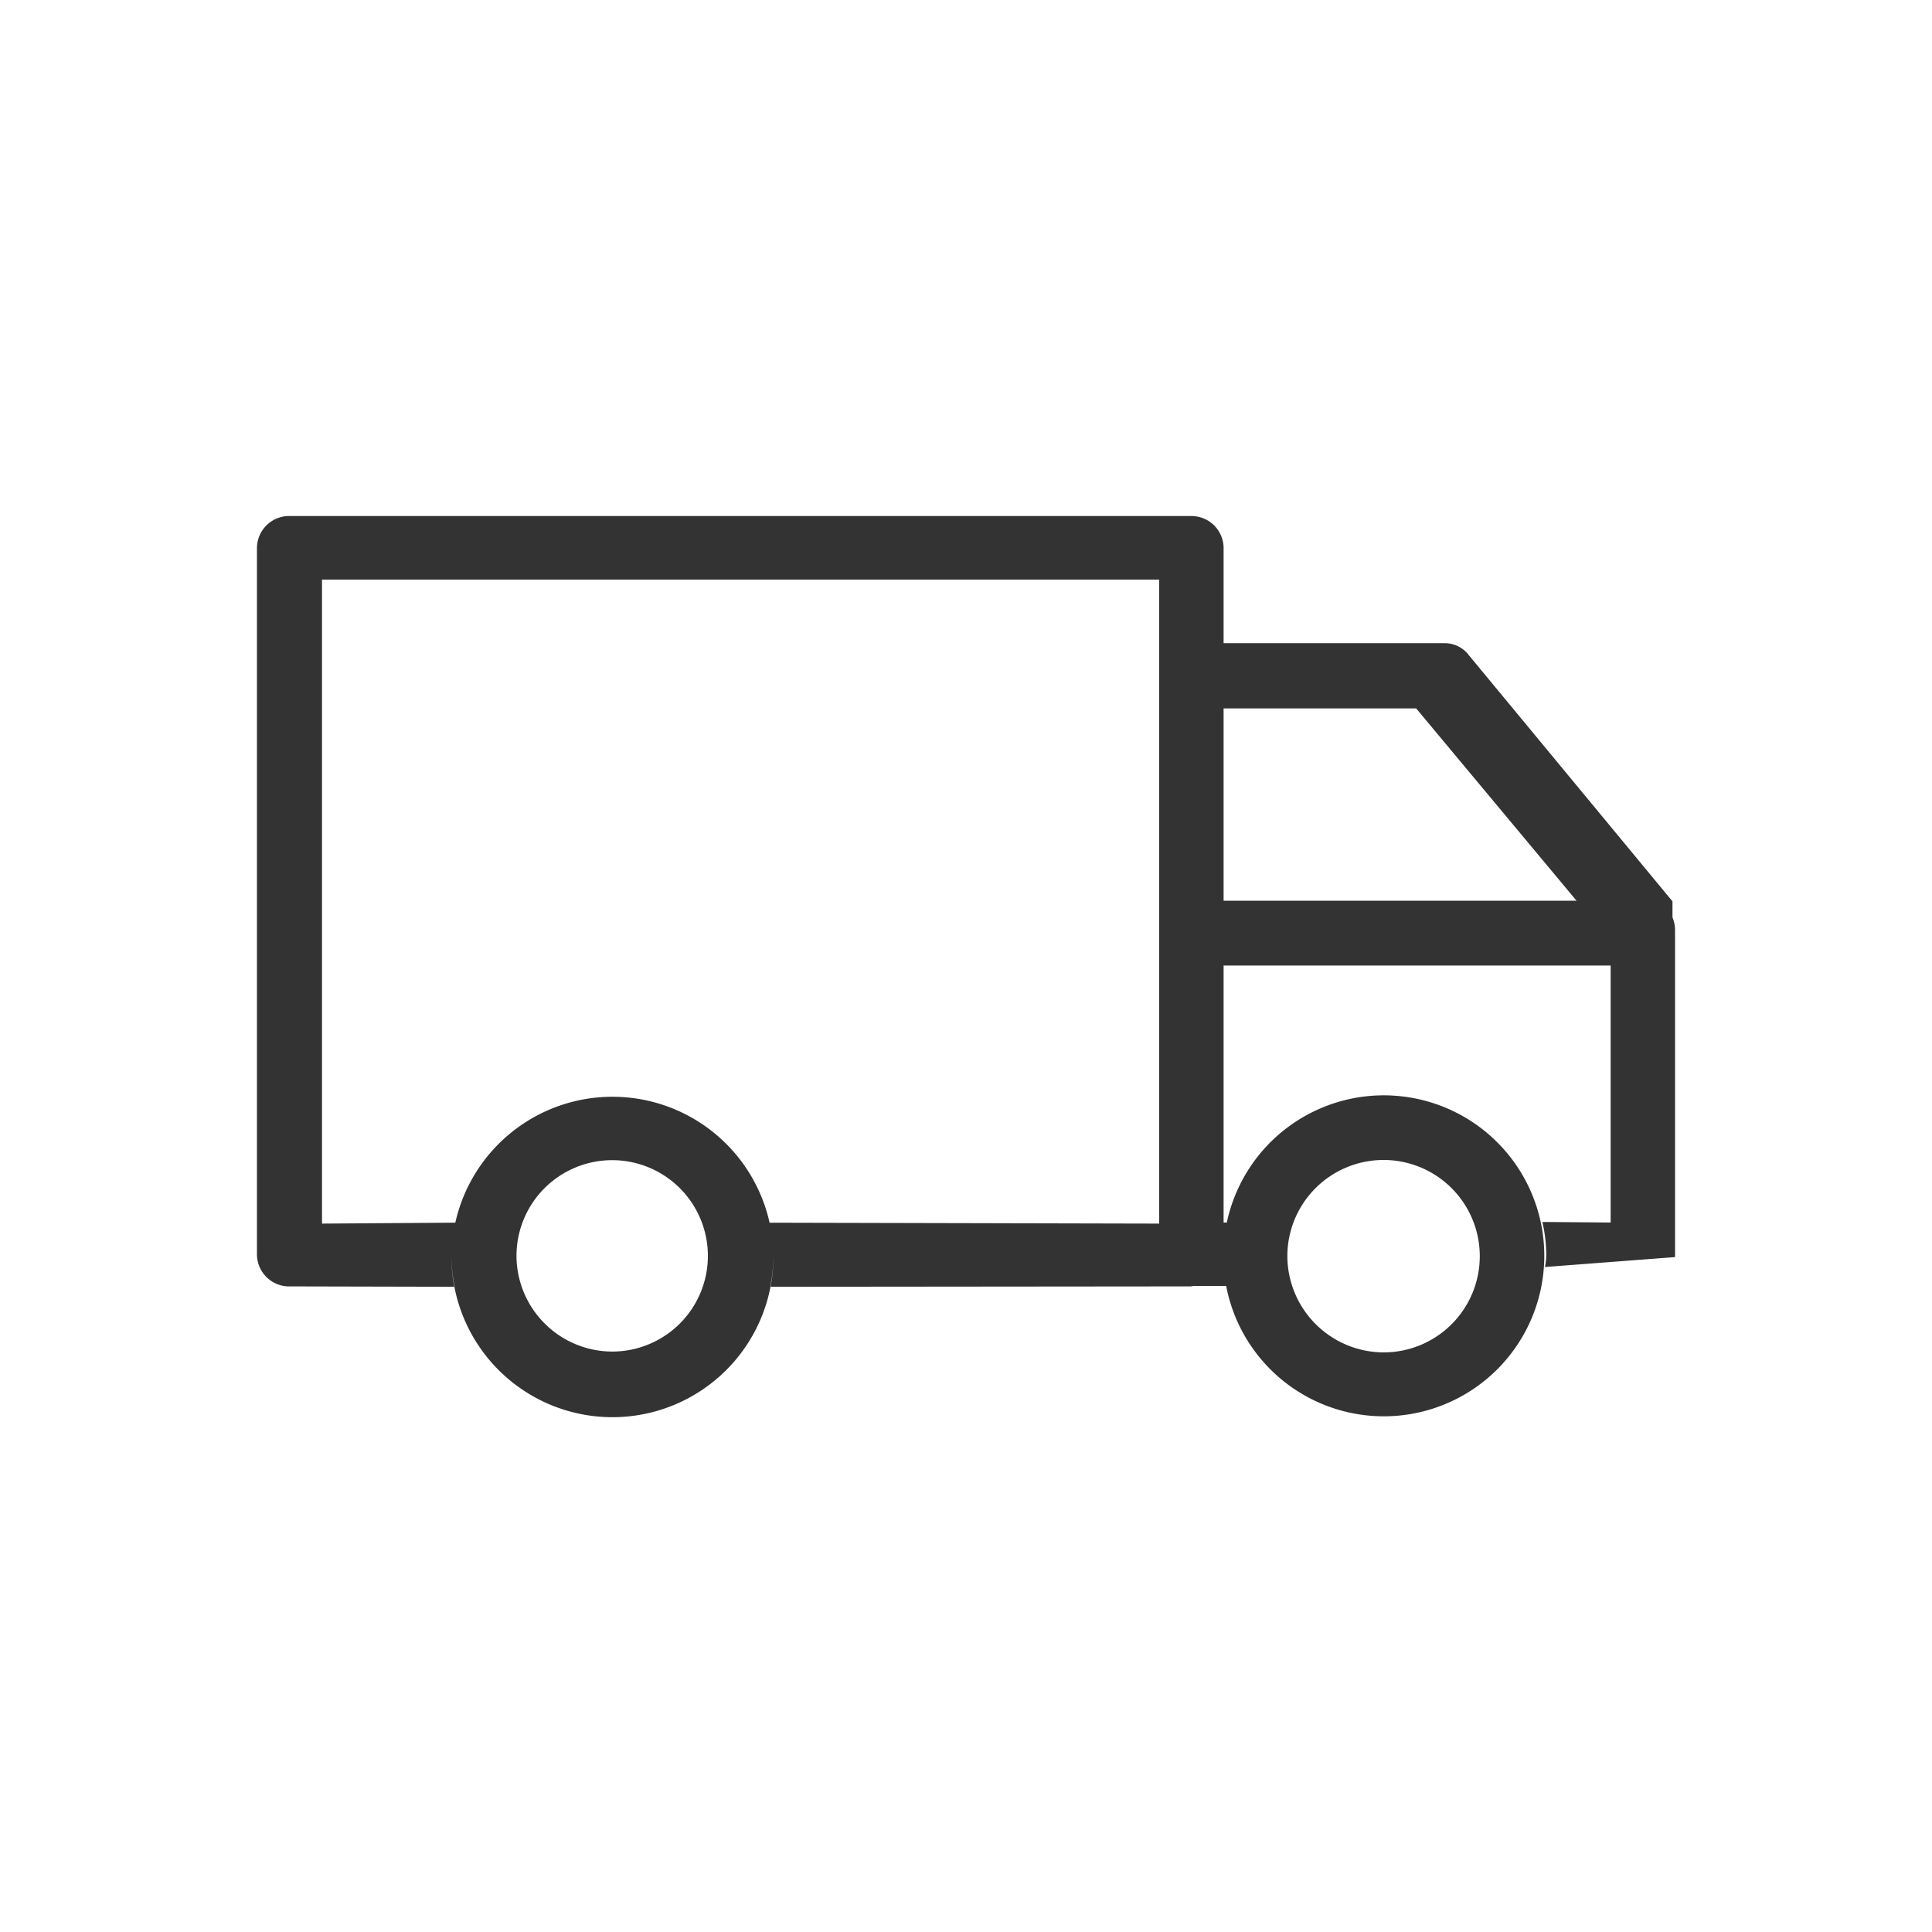 <svg xmlns="http://www.w3.org/2000/svg" width="30" height="30" viewBox="0 0 30 30"><path d="m1072.01 896.52-2.02.154a1.019 1.019 0 0 0 .02-.174 2.284 2.284 0 0 0-.06-.525h.05l1.01.008v-3.99H1065v3.99h.05a2.492 2.492 0 1 1-.01.985h-.51a.2.2 0 0 1-.04.007l-6.53.006a2.476 2.476 0 0 0 .05-.475 2.5 2.5 0 0 1-5 0 2.476 2.476 0 0 0 .05.475l-2.55-.006a.5.5 0 0 1-.52-.487V885.5a.5.5 0 0 1 .52-.487h13.98a.5.5 0 0 1 .51.487v1.487h3.44a.471.471 0 0 1 .37.189l3.16 3.82v.249a.532.532 0 0 1 .04.18v5.093Zm-16.5 1.467a1.486 1.486 0 1 0-1.49-1.486 1.491 1.491 0 0 0 1.49 1.486ZM1064 886h-13v10l2-.014h.07a2.5 2.5 0 0 1 4.88 0l6.05.014v-10Zm3.49 12a1.494 1.494 0 1 0-1.5-1.494 1.5 1.5 0 0 0 1.5 1.494Zm.5-10H1065v2.986h5.48Z" data-name="Shape 667 copy" style="fill:#333;fill-rule:evenodd" transform="translate(-1046 -877)"/></svg>